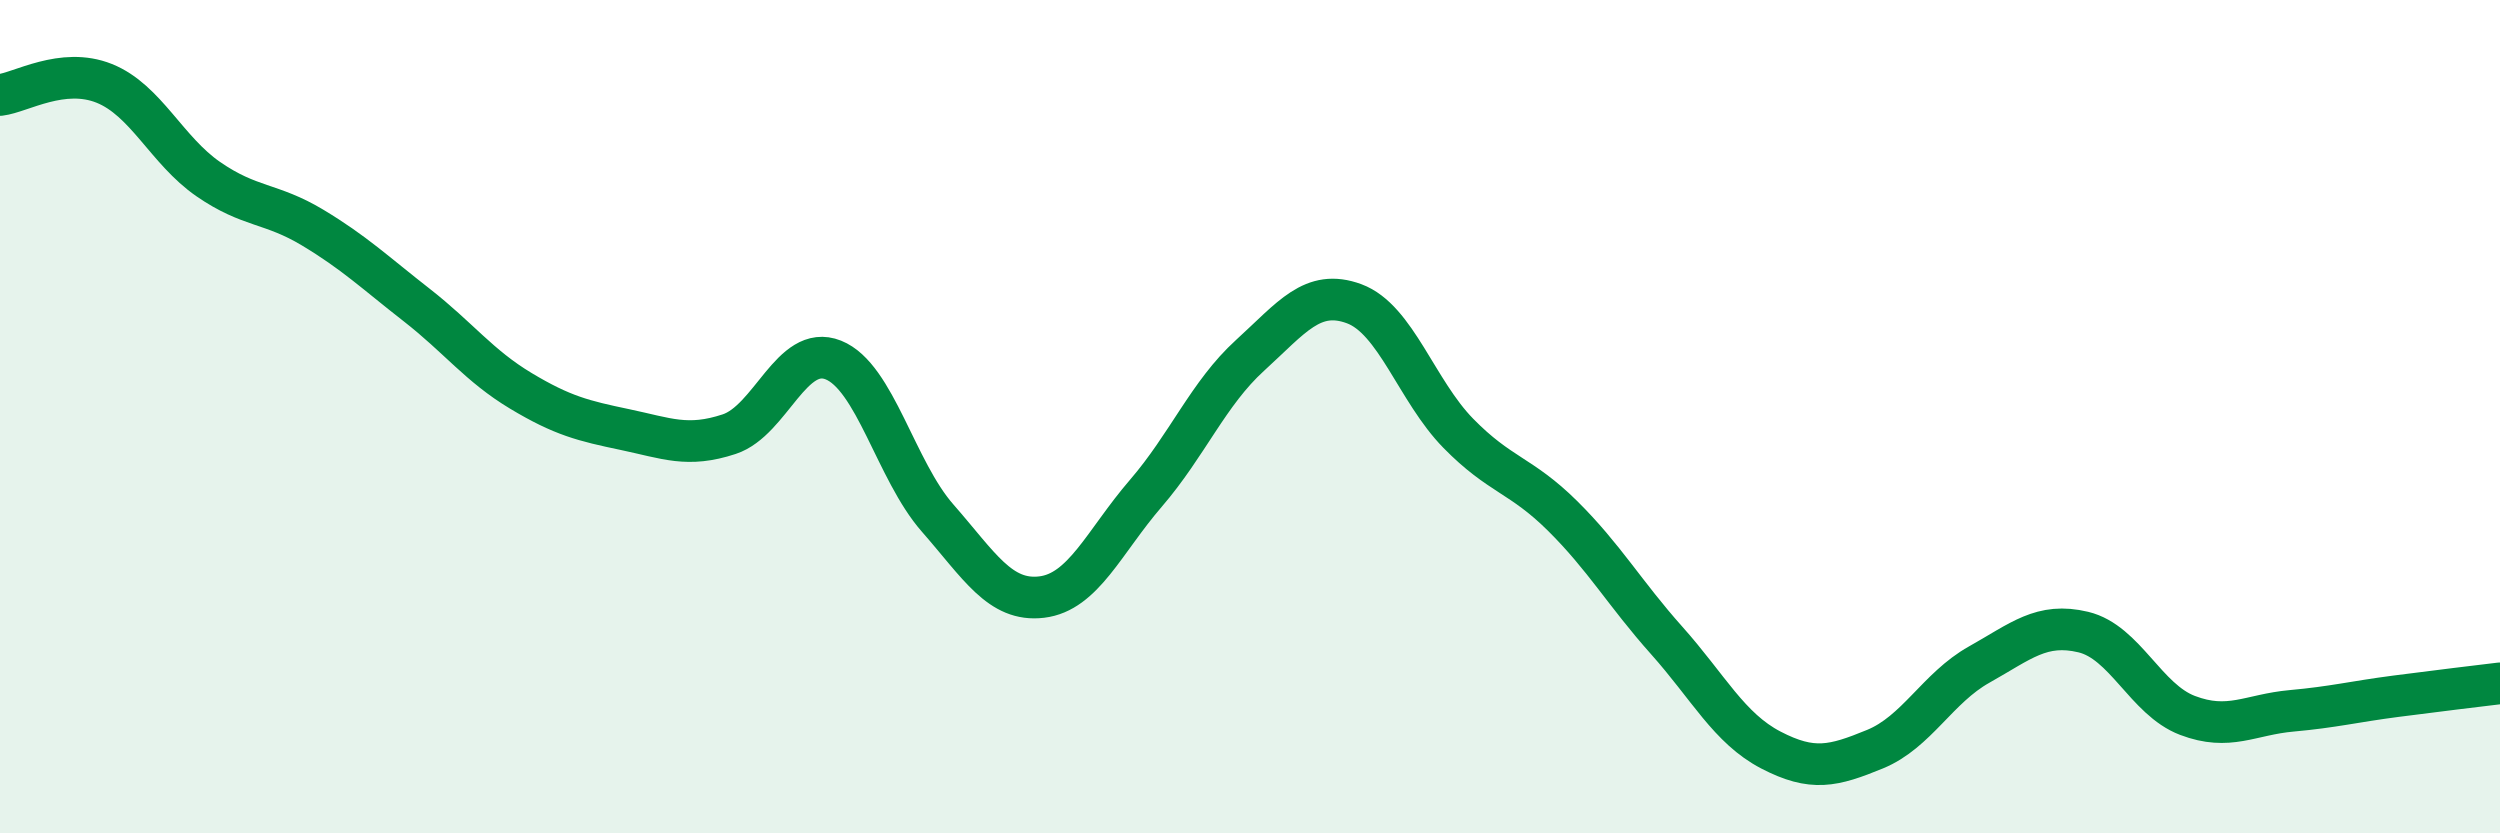 
    <svg width="60" height="20" viewBox="0 0 60 20" xmlns="http://www.w3.org/2000/svg">
      <path
        d="M 0,2.28 C 0.5,2.22 1.5,1.6 2.5,2 C 3.5,2.4 4,3.61 5,4.3 C 6,4.99 6.5,4.86 7.5,5.46 C 8.5,6.06 9,6.54 10,7.32 C 11,8.1 11.5,8.78 12.5,9.38 C 13.5,9.98 14,10.1 15,10.31 C 16,10.52 16.5,10.75 17.5,10.42 C 18.5,10.09 19,8.24 20,8.64 C 21,9.04 21.5,11.29 22.5,12.43 C 23.5,13.57 24,14.45 25,14.33 C 26,14.21 26.5,13 27.5,11.84 C 28.5,10.68 29,9.44 30,8.53 C 31,7.62 31.5,6.92 32.5,7.29 C 33.5,7.66 34,9.38 35,10.4 C 36,11.42 36.5,11.39 37.5,12.38 C 38.5,13.37 39,14.25 40,15.37 C 41,16.49 41.5,17.48 42.5,18 C 43.5,18.52 44,18.39 45,17.98 C 46,17.57 46.5,16.51 47.5,15.95 C 48.5,15.39 49,14.93 50,15.17 C 51,15.41 51.5,16.79 52.5,17.17 C 53.5,17.55 54,17.15 55,17.06 C 56,16.97 56.5,16.84 57.5,16.71 C 58.5,16.58 59.5,16.46 60,16.4L60 20L0 20Z"
        fill="#008740"
        opacity="0.1"
        stroke-linecap="round"
        stroke-linejoin="round"
      />
      <path
        d="M 0,2.28 C 0.5,2.22 1.5,1.6 2.5,2 C 3.5,2.4 4,3.61 5,4.3 C 6,4.99 6.5,4.86 7.5,5.46 C 8.5,6.06 9,6.54 10,7.32 C 11,8.1 11.5,8.78 12.5,9.38 C 13.5,9.98 14,10.1 15,10.31 C 16,10.52 16.5,10.75 17.5,10.42 C 18.5,10.09 19,8.24 20,8.64 C 21,9.04 21.5,11.29 22.5,12.43 C 23.5,13.57 24,14.45 25,14.33 C 26,14.21 26.5,13 27.5,11.84 C 28.5,10.68 29,9.44 30,8.53 C 31,7.62 31.5,6.92 32.5,7.29 C 33.5,7.66 34,9.38 35,10.4 C 36,11.42 36.5,11.39 37.5,12.38 C 38.5,13.37 39,14.25 40,15.37 C 41,16.49 41.5,17.48 42.5,18 C 43.5,18.52 44,18.39 45,17.98 C 46,17.57 46.5,16.51 47.5,15.95 C 48.5,15.39 49,14.93 50,15.17 C 51,15.41 51.5,16.79 52.5,17.17 C 53.5,17.55 54,17.15 55,17.06 C 56,16.97 56.5,16.84 57.5,16.71 C 58.5,16.58 59.5,16.46 60,16.4"
        stroke="#008740"
        stroke-width="1"
        fill="none"
        stroke-linecap="round"
        stroke-linejoin="round"
      />
    </svg>
  